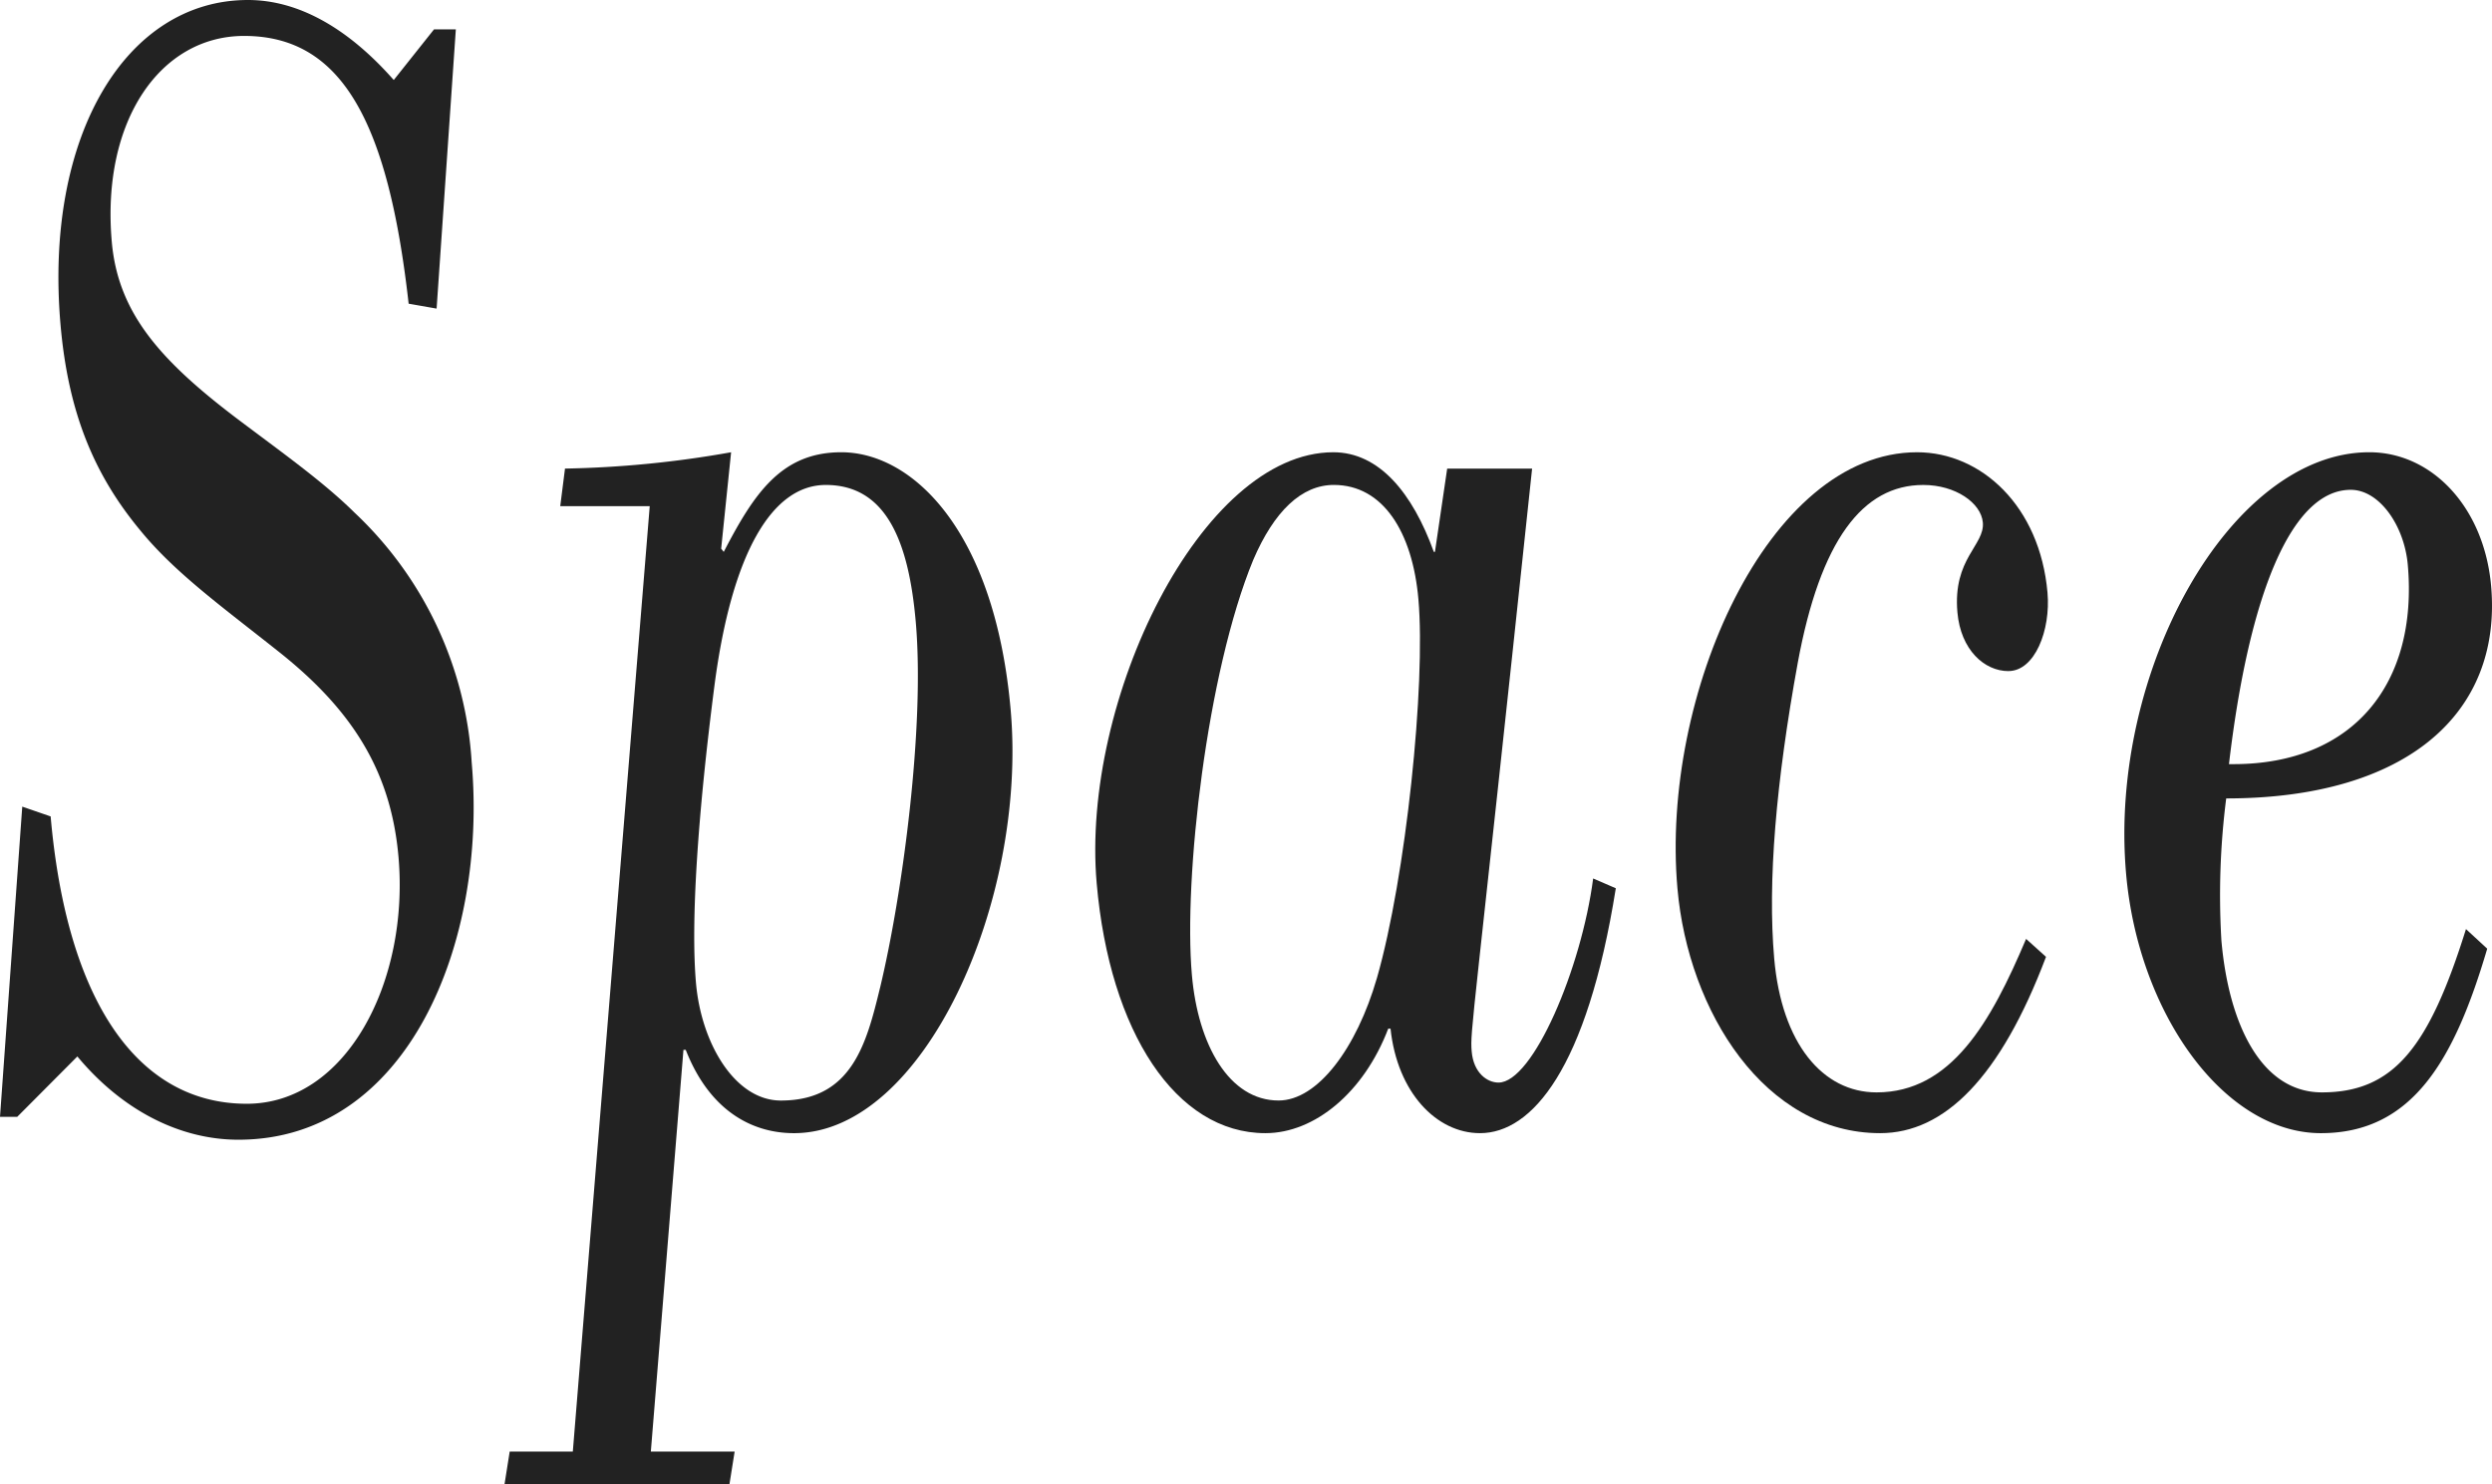 <svg xmlns="http://www.w3.org/2000/svg" width="246.267" height="146.702" viewBox="0 0 246.267 146.702"><g data-name="グループ 15189"><path fill="#222" d="M42.893 2.9h2.154l-1.9 27.6-2.764-.485C38.338 11.781 33.651 3.551 24.124 3.551c-8.278 0-14.122 8.392-13.079 20.334.606 6.94 4.644 11.621 12.3 17.431 4.491 3.388 8.6 6.293 11.7 9.36a36.96 36.96 0 0 1 11.57 24.693c1.55 17.752-6.271 37.279-23.055 37.279-5.783 0-11.48-2.9-15.915-8.23L1.7 110.389H0l2.2-30.663 2.805.968c1.579 18.075 8.492 28.4 19.378 28.4 9.866 0 16.067-12.1 15-24.37-.718-8.23-4.316-14.363-11.869-20.335-5.483-4.357-10.2-7.746-13.631-11.942-4.561-5.486-7.137-11.62-7.9-20.335C4.345 13.4 12.474 0 24.5 0c5.1 0 10 2.9 14.412 7.908Z" data-name="パス 9474"/><path fill="#222" d="m71.268 54.226.255.323C74.53 48.74 77.24 44.7 83.137 44.7c7.031 0 15.192 7.748 16.743 25.5 1.649 18.882-8.6 41.8-21.412 41.8-4.195 0-8.362-2.259-10.7-8.231h-.228l-3.222 39.7H72.6l-.513 3.229H49.859l.511-3.229h6.238l7.6-93.442h-8.843l.47-3.713A103.4 103.4 0 0 0 72.25 44.7Zm15.7 43.414c2.243-9.361 4.432-25.823 3.532-36.151-.69-7.909-2.885-13.557-8.895-13.557-5.33 0-9.275 6.778-10.982 19.689-1.693 13.073-2.365 23.563-1.844 29.535s3.85 11.619 8.386 11.619c7.031 0 8.466-5.649 9.8-11.135" data-name="パス 9475"/><path fill="#222" d="M143.015 46.318h8.392c-5.84 55.2-6.151 55.518-5.969 57.616s1.516 3.066 2.65 3.066c3.4 0 8.2-11.3 9.352-20.173l2.239.968C156.821 105.709 151.36 112 146.257 112c-4.309 0-8.177-4.034-8.84-10.329h-.228c-2.4 6.295-7.263 10.329-12.138 10.329-8.846 0-15.39-10.006-16.673-24.692C106.8 69.235 118.719 44.7 131.76 44.7c4.537 0 7.838 4.036 9.933 9.846h.113Zm-6.943 50.354c2.869-10.006 4.835-29.05 4.1-37.442-.578-6.617-3.482-11.3-8.358-11.3-3.175 0-5.9 2.582-7.971 7.424-4.584 11.135-6.89 31.47-6.058 40.992.6 6.94 3.692 12.427 8.569 12.427 3.856 0 7.714-5.165 9.716-12.1" data-name="パス 9476"/><path fill="#222" d="M198.48 66.331c-2.381 0-4.719-2.1-5.043-5.811-.466-5.326 2.711-6.617 2.514-8.876-.169-1.936-2.706-3.711-5.881-3.711-6.011 0-10.181 5.487-12.412 17.59-2.147 11.782-2.989 21.627-2.326 29.212.733 8.392 4.785 13.235 10.115 13.235 7.371 0 11.3-6.941 14.778-15.171l1.969 1.775C197.68 106.517 192.15 112 185.8 112c-11.34 0-18.961-11.944-20.032-24.209-1.668-19.04 8.937-43.091 23.68-43.091 6.35 0 12.145 5.327 12.892 13.88.324 3.712-1.252 7.747-3.86 7.747" data-name="パス 9477"/><path fill="#222" d="M220 78.919a75.6 75.6 0 0 0-.474 14.041c.719 8.23 3.919 15.009 9.929 15.009 7.145 0 10.606-4.519 14.24-16.14l2.1 1.937C242.557 104.741 238.428 112 229.356 112c-9.525 0-18.039-11.782-19.251-25.661-1.748-20.008 10.311-41.639 24.033-41.639 6.237 0 11.366 5.488 12.043 13.234 1.1 12.588-8.374 20.981-26.179 20.981m.725-3.389c11.794 0 18.248-7.908 17.22-19.689-.339-3.874-2.8-7.424-5.639-7.424-5.9 0-10.084 10.49-12.034 27.113Z" data-name="パス 9478"/><path fill="none" d="M0 0h246.267v146.702H0z" data-name="長方形 5844"/></g></svg>
